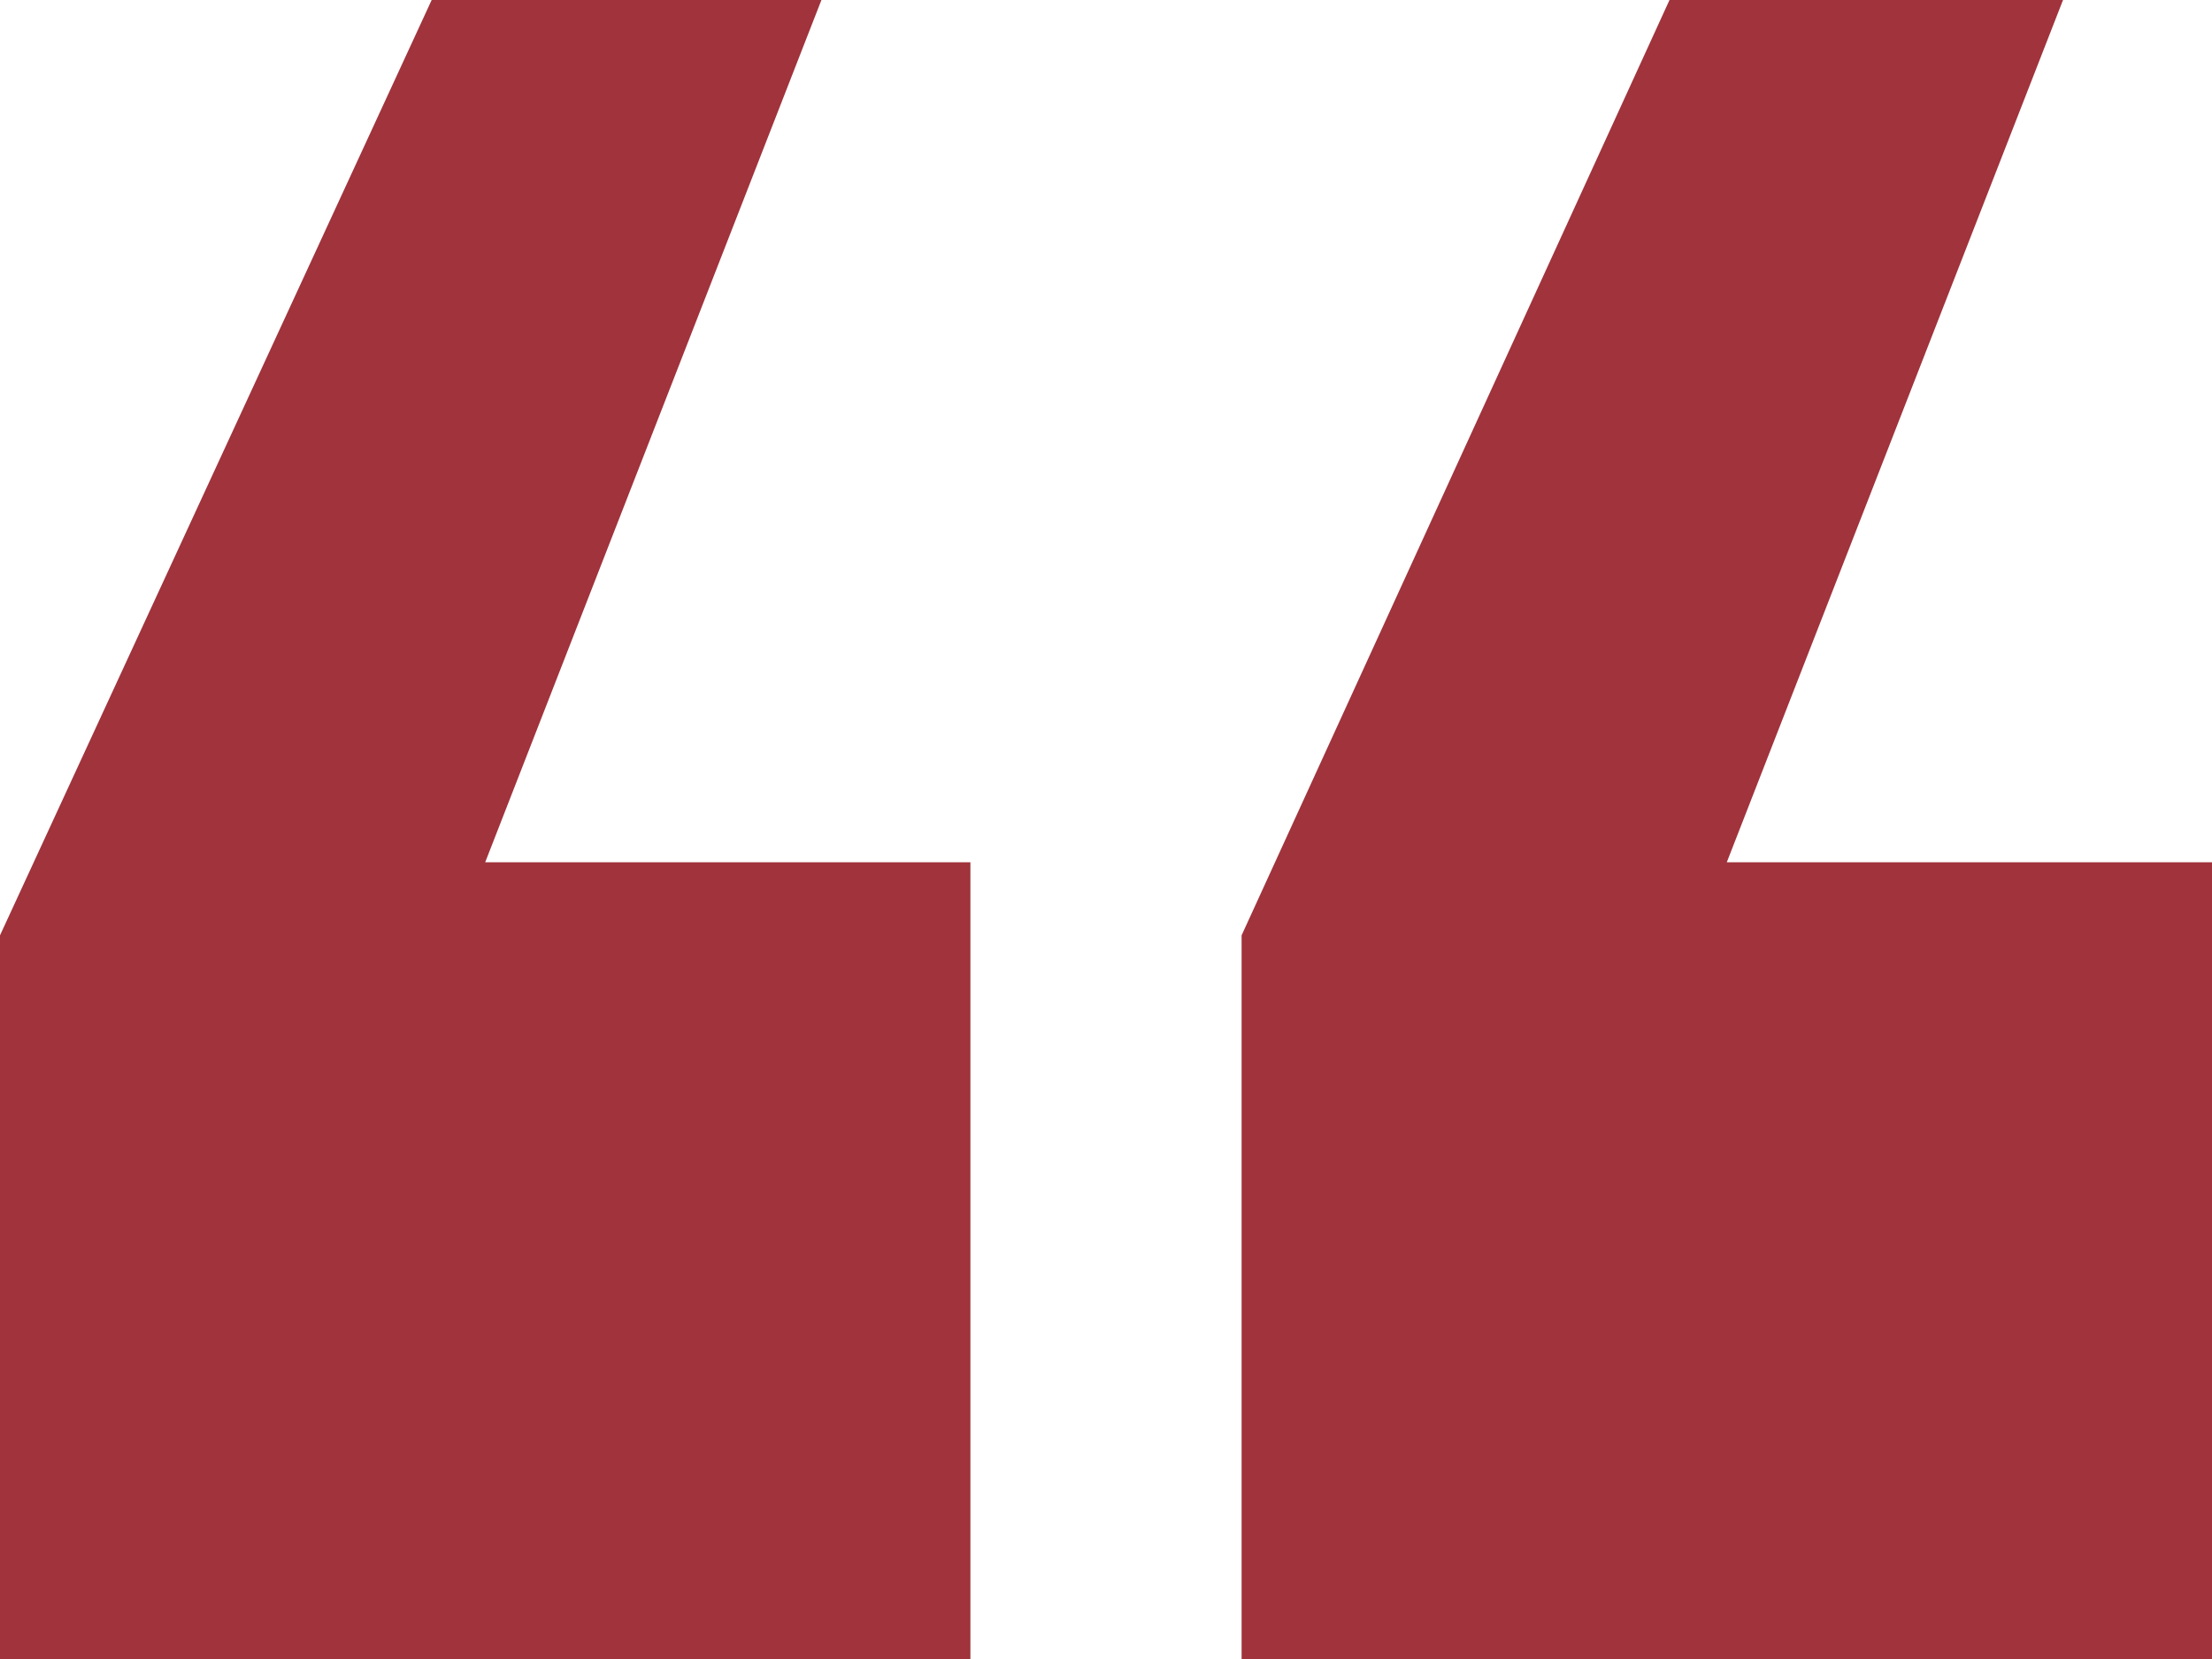 <svg width="20" height="15" viewBox="0 0 20 15" fill="none" xmlns="http://www.w3.org/2000/svg">
<path d="M11.226 15V8.457L15.095 0H18.653L15.613 7.796H20V15H11.226ZM0 15V8.457L3.903 0H7.427L4.387 7.796H8.774V15H0Z" fill="#A0333C"/>
</svg>
